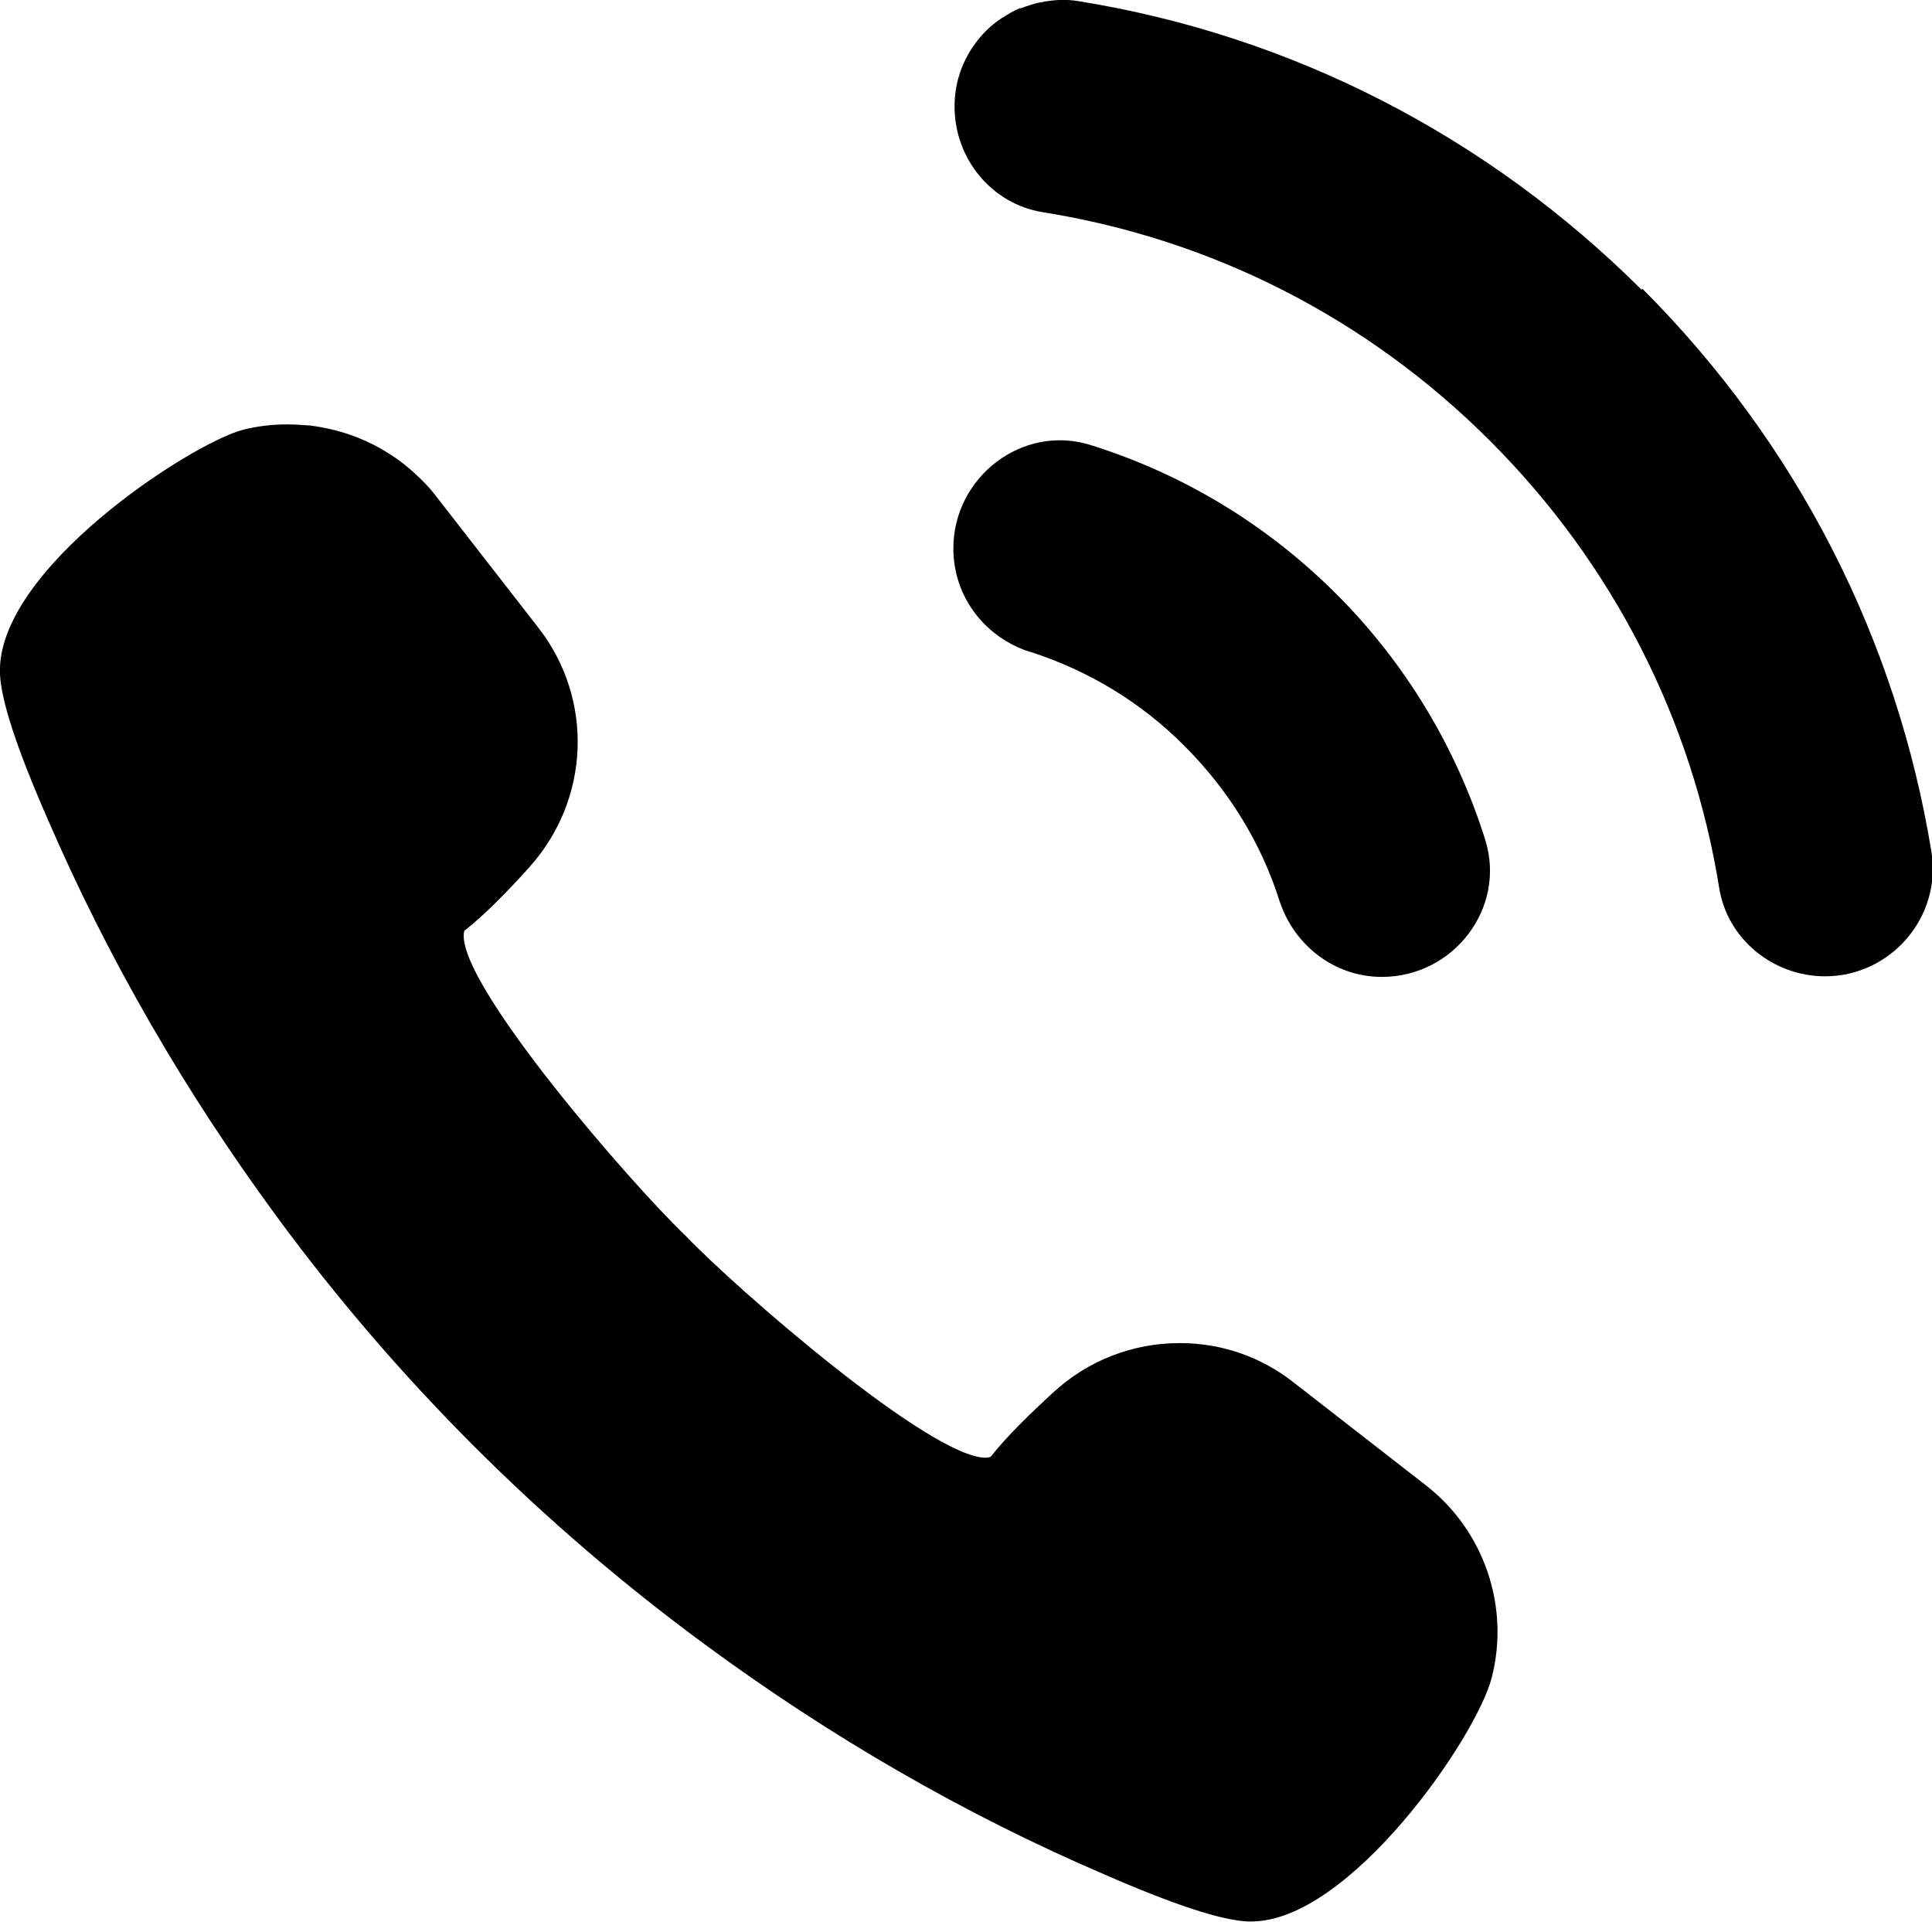 <?xml version="1.0" encoding="UTF-8"?>
<svg id="_レイヤー_2" data-name="レイヤー 2" xmlns="http://www.w3.org/2000/svg" viewBox="0 0 32.87 32.7">
  <g id="foot">
    <g>
      <path d="M12.01,27.99c2.12,1.56,4.4,2.88,6.78,3.9,1.19.52,1.99.78,2.44.8h.06c1.67,0,3.83-3.13,4.09-4.15.31-1.21-.13-2.5-1.12-3.27l-2.25-1.75c-.56-.44-1.23-.67-1.94-.67-.79,0-1.55.29-2.14.83-.35.32-.81.76-1.07,1.1-.02.01-.05.02-.09.02-.94,0-4.23-2.86-5.11-3.78-.93-.89-3.82-4.22-3.77-5.12,0-.06.02-.08.03-.08.32-.25.77-.71,1.08-1.06,1.04-1.15,1.11-2.86.16-4.08l-1.75-2.25c-.13-.17-.29-.33-.52-.52-.09-.07-.17-.13-.3-.21-.4-.25-.84-.4-1.31-.46-.13-.01-.26-.02-.39-.02-.26,0-.51.03-.75.09C3.25,7.54-.08,9.7,0,11.47c.02.45.28,1.25.8,2.44,1.03,2.39,2.35,4.67,3.91,6.79,2.05,2.79,4.51,5.24,7.3,7.29Z"/>
      <path d="M27.93,4.93C25.29,2.3,21.96.6,18.35.02c-.23-.04-.44-.02-.65.02,0,0,0,0,0,0-.11.02-.22.06-.33.1,0,0-.01,0-.02,0-.1.04-.2.1-.29.16,0,0-.01,0-.02.01-.09.06-.18.13-.26.21,0,0,0,0,0,0-.33.33-.54.78-.54,1.29h0c0,.89.63,1.66,1.5,1.8,2.88.46,5.52,1.8,7.61,3.89,2.09,2.09,3.44,4.74,3.9,7.61.14.87.92,1.5,1.8,1.5,1.12,0,1.99-1.01,1.81-2.12-.59-3.61-2.28-6.94-4.92-9.58Z"/>
      <path d="M17.53,11.09c.99.32,1.89.86,2.63,1.61.75.75,1.3,1.65,1.61,2.63.25.76.94,1.29,1.74,1.29h0c1.22,0,2.12-1.17,1.76-2.33-.49-1.56-1.35-3-2.53-4.18-1.19-1.19-2.62-2.05-4.19-2.54-1.16-.36-2.33.55-2.33,1.76h0c0,.82.53,1.51,1.3,1.76Z"/>
    </g>
  </g>
</svg>